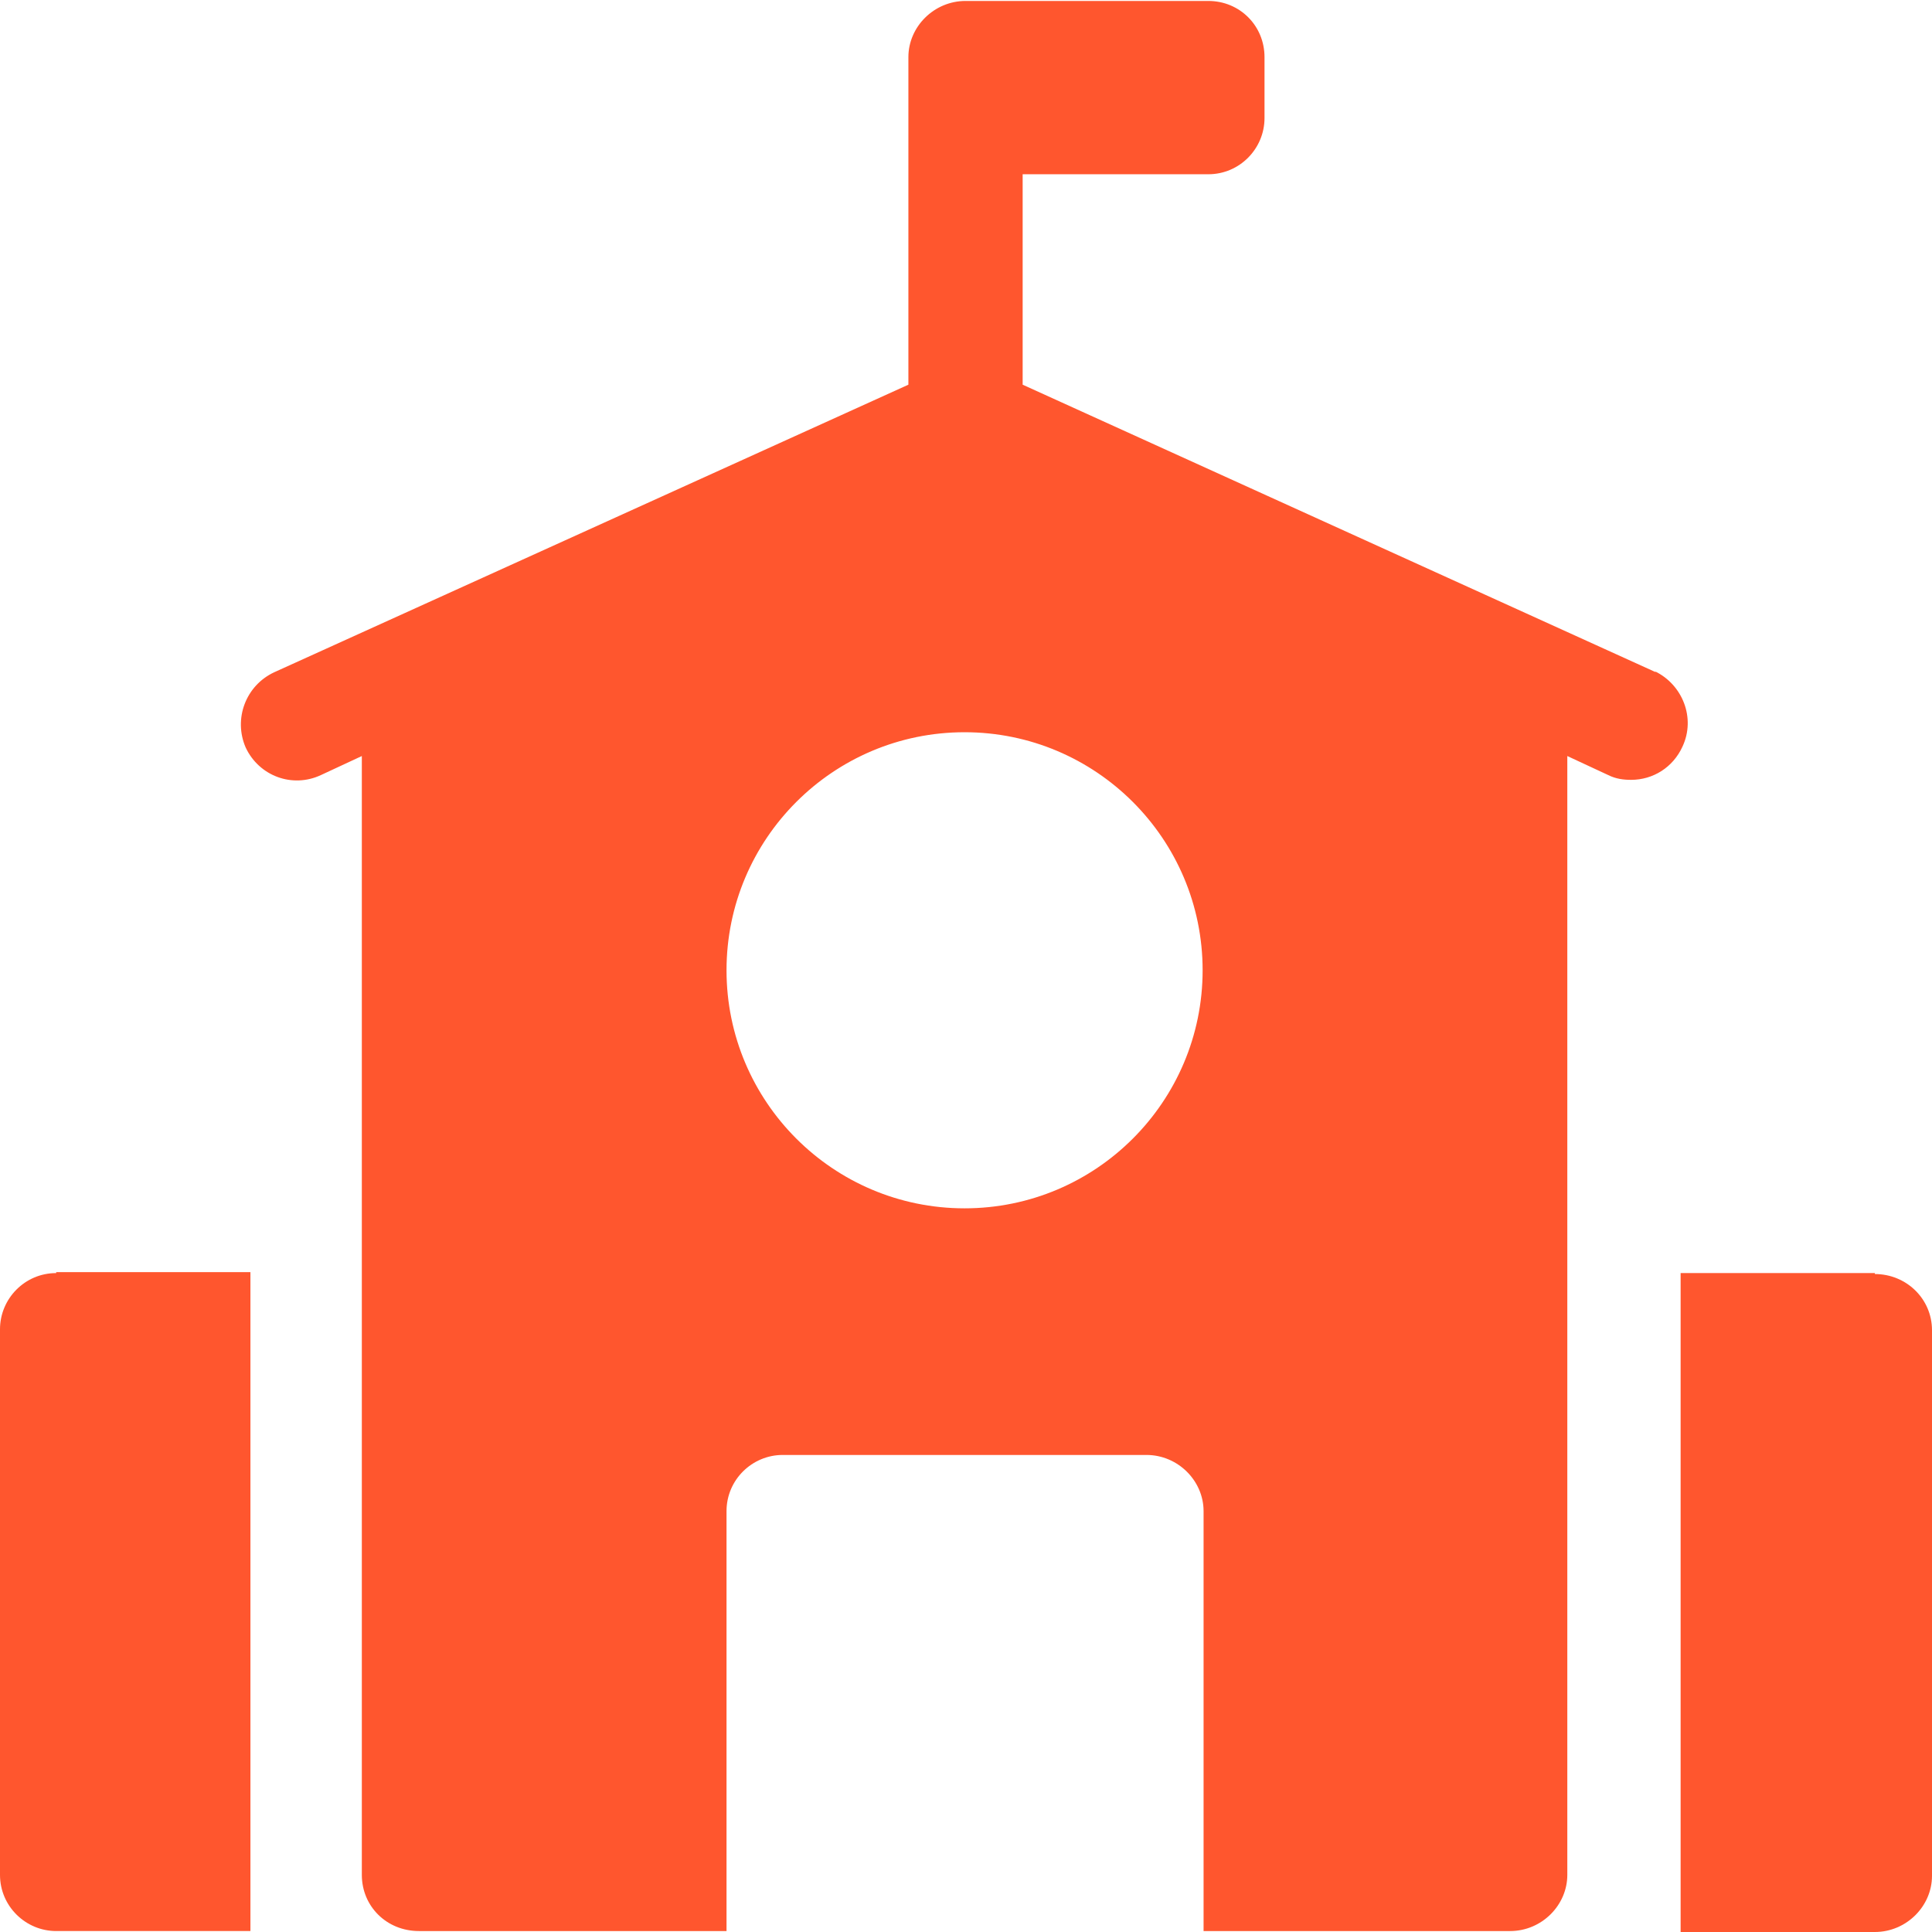 <?xml version="1.0" encoding="UTF-8"?>
<svg id="Layer_1" data-name="Layer 1" xmlns="http://www.w3.org/2000/svg" viewBox="0 0 20.29 20.29">
  <defs>
    <style>
      .cls-1 {
        fill: #ff562e;
      }
    </style>
  </defs>
  <path class="cls-1" d="m.59,13.37c-.33,0-.59.27-.59.59v5.73c0,.33.27.59.59.59h2.04v-6.92H.59Z"/>
  <path class="cls-1" d="m19.69,13.37h-2.04v6.92h2.04c.33,0,.6-.27.6-.59v-5.73c0-.33-.27-.59-.6-.59"/>
  <path class="cls-1" d="m17.39,7.06l-6.65-3.02V1.83h1.95c.33,0,.59-.27.59-.59v-.64c0-.33-.26-.59-.59-.59h-2.55c-.33,0-.6.27-.6.59v3.44l-6.66,3.02c-.3.14-.43.49-.3.79.14.3.49.43.79.29l.43-.2v11.75c0,.33.26.59.6.59h3.23v-4.41c0-.33.27-.59.59-.59h3.82c.33,0,.6.27.6.59v4.41h3.22c.33,0,.6-.27.6-.59V7.94l.43.2c.08.04.16.05.24.05.23,0,.44-.13.54-.35.14-.3,0-.65-.29-.79m-7.25,5.64c-1.38,0-2.5-1.12-2.5-2.5s1.12-2.5,2.5-2.5,2.5,1.12,2.5,2.5-1.12,2.5-2.5,2.5"/>
</svg>